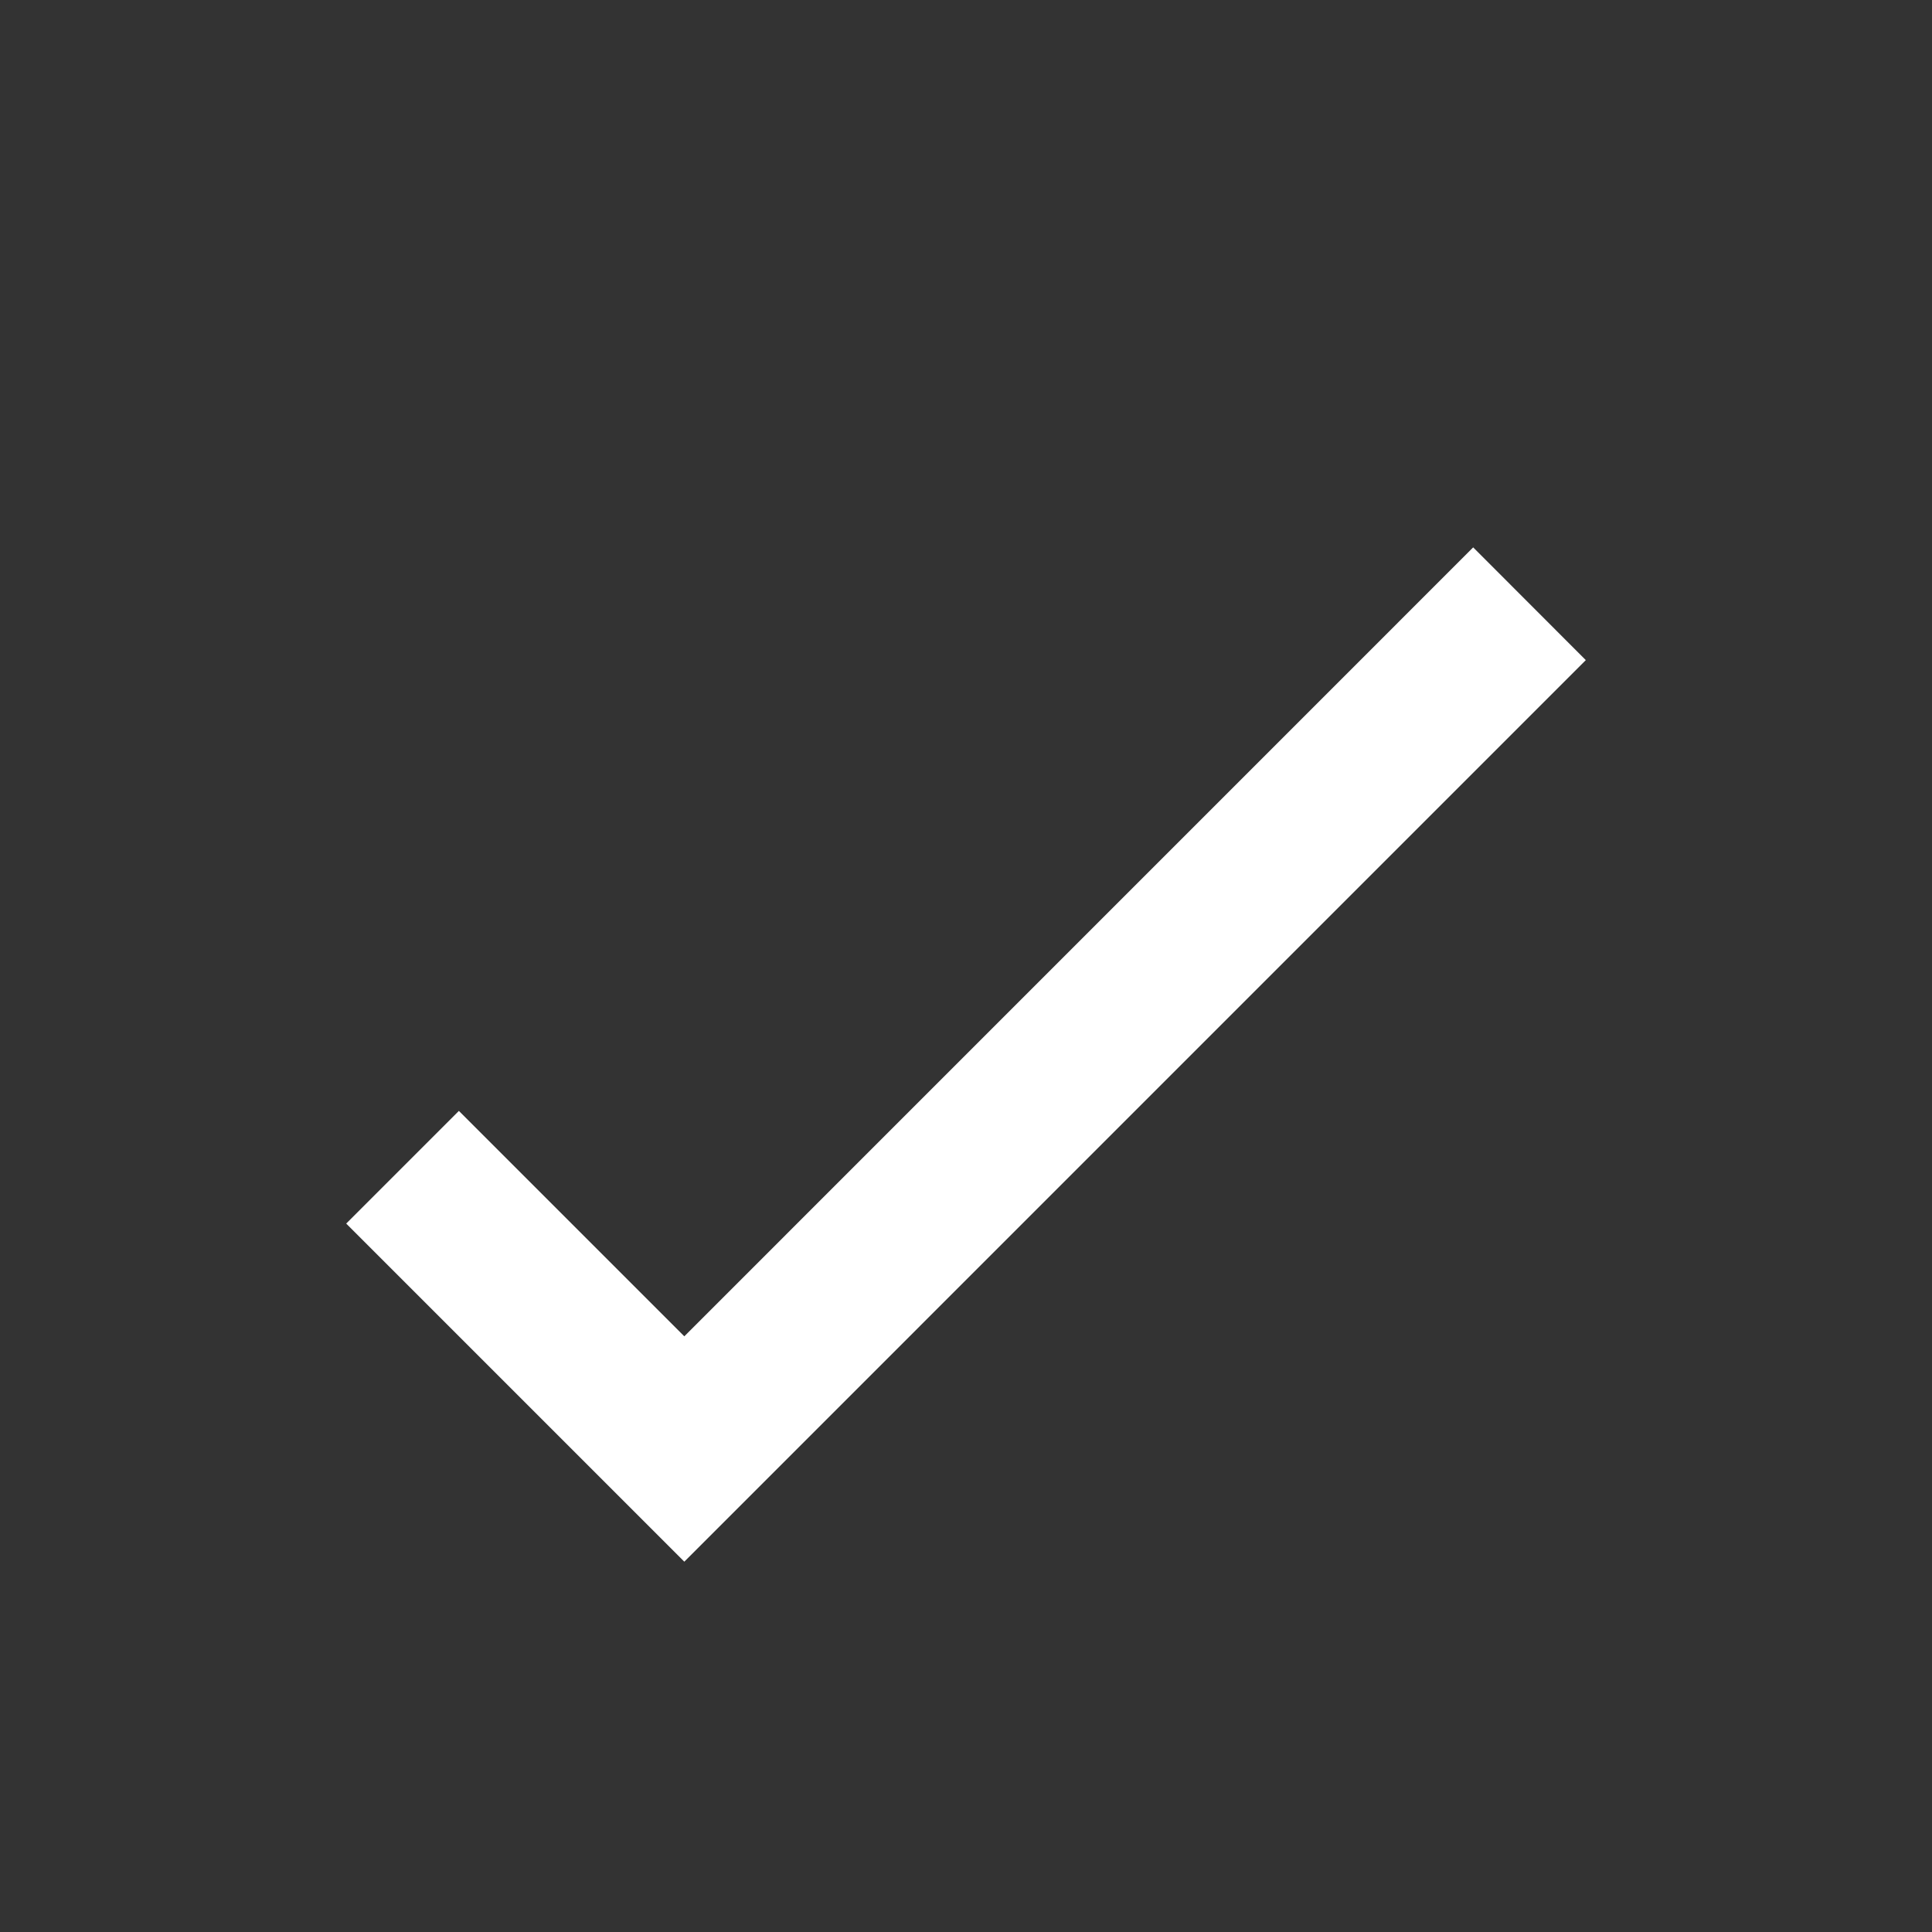 <svg width="31" height="31" viewBox="0 0 31 31" fill="none" xmlns="http://www.w3.org/2000/svg">
<rect x="0" y="0" width="31" height="31" fill="#333333" stroke="none"/>
<path d="M10.98 25.058L5.555 19.633L7.363 17.825L10.98 21.442L23.638 8.783L25.445 10.592L10.98 25.058Z" fill="white"/>
</svg>
